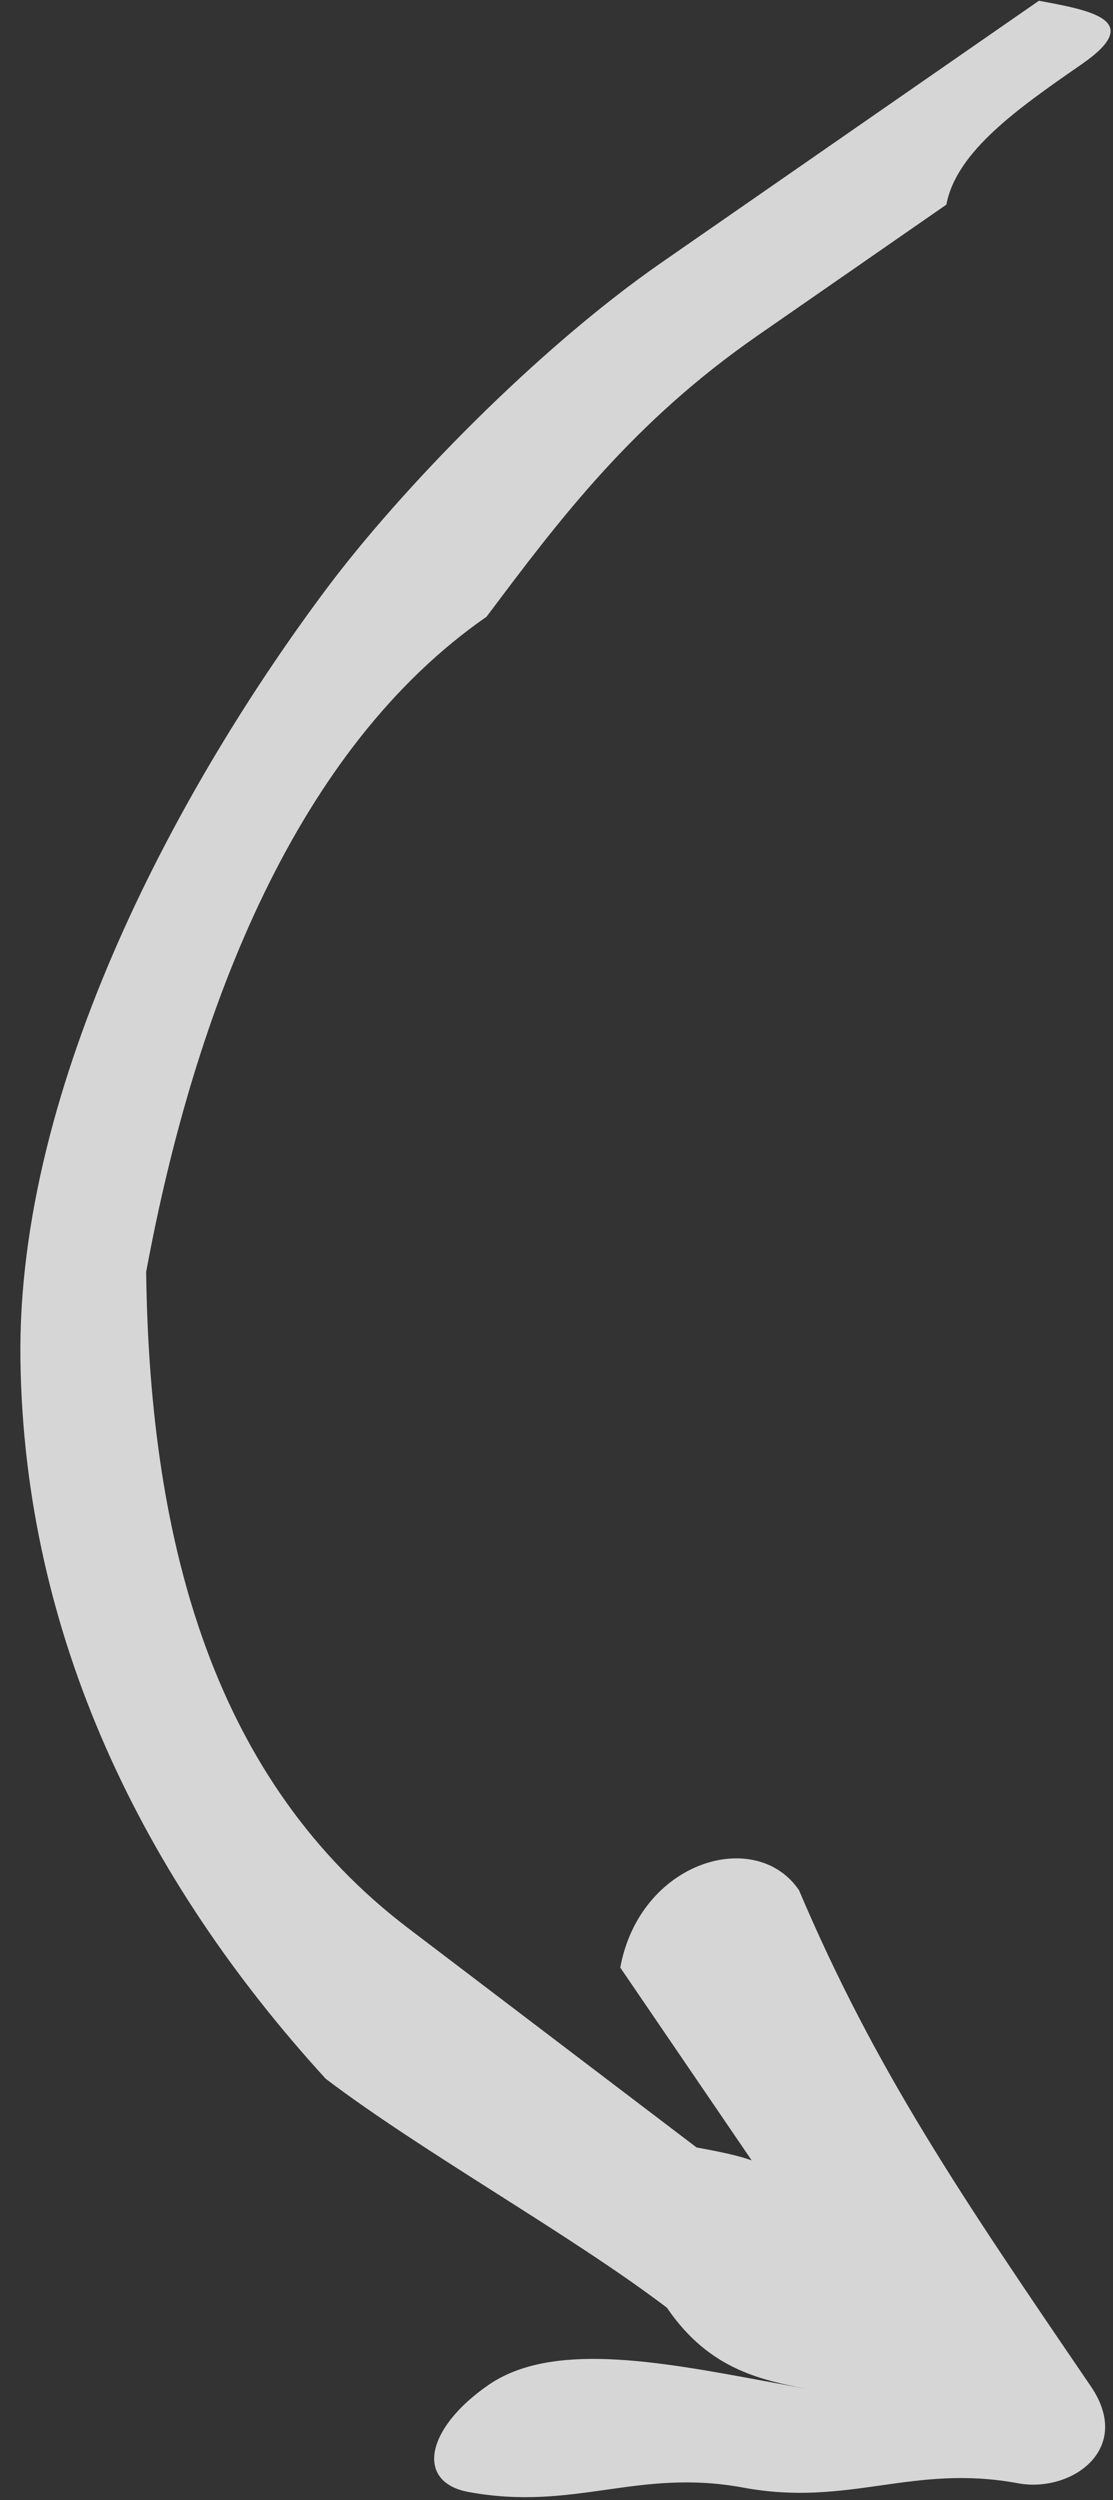 <svg width="49" height="110" viewBox="0 0 49 110" fill="none" xmlns="http://www.w3.org/2000/svg">
<rect x="0" y="0" width="49" height="110" fill="#333333" stroke="none"/>
<path opacity="0.8" d="M35.175 83.163C38.535 91.078 42.33 96.643 48.022 104.99C49.92 107.772 47.152 109.691 44.819 109.259C40.154 108.395 37.387 110.314 32.721 109.45C28.056 108.587 25.288 110.505 20.623 109.642C18.291 109.21 18.726 106.86 21.494 104.941C24.261 103.022 28.926 103.886 33.592 104.749L35.924 105.181C33.592 104.749 31.259 104.318 29.361 101.535C25.131 98.321 18.569 94.675 14.339 91.461C6.314 82.683 1.056 71.986 0.899 59.801C0.742 47.617 8.018 34.378 14.423 25.84C17.626 21.571 23.596 15.383 29.132 11.546C31.9 9.627 34.667 7.708 37.435 5.789C40.203 3.871 42.97 1.952 45.738 0.033C48.071 0.465 50.403 0.897 47.636 2.816C44.868 4.734 42.1 6.653 41.665 9.003C38.897 10.922 36.13 12.841 33.362 14.759C27.827 18.597 24.624 22.866 21.421 27.135C13.118 32.891 8.61 44.212 6.434 55.964C6.592 68.148 9.516 78.414 17.977 84.842C22.207 88.056 26.437 91.27 30.667 94.484C32.999 94.916 35.332 95.347 34.897 97.698C32.999 94.916 29.204 89.351 27.307 86.569C28.177 81.868 33.277 80.381 35.175 83.163Z" fill="white"/>
</svg>
